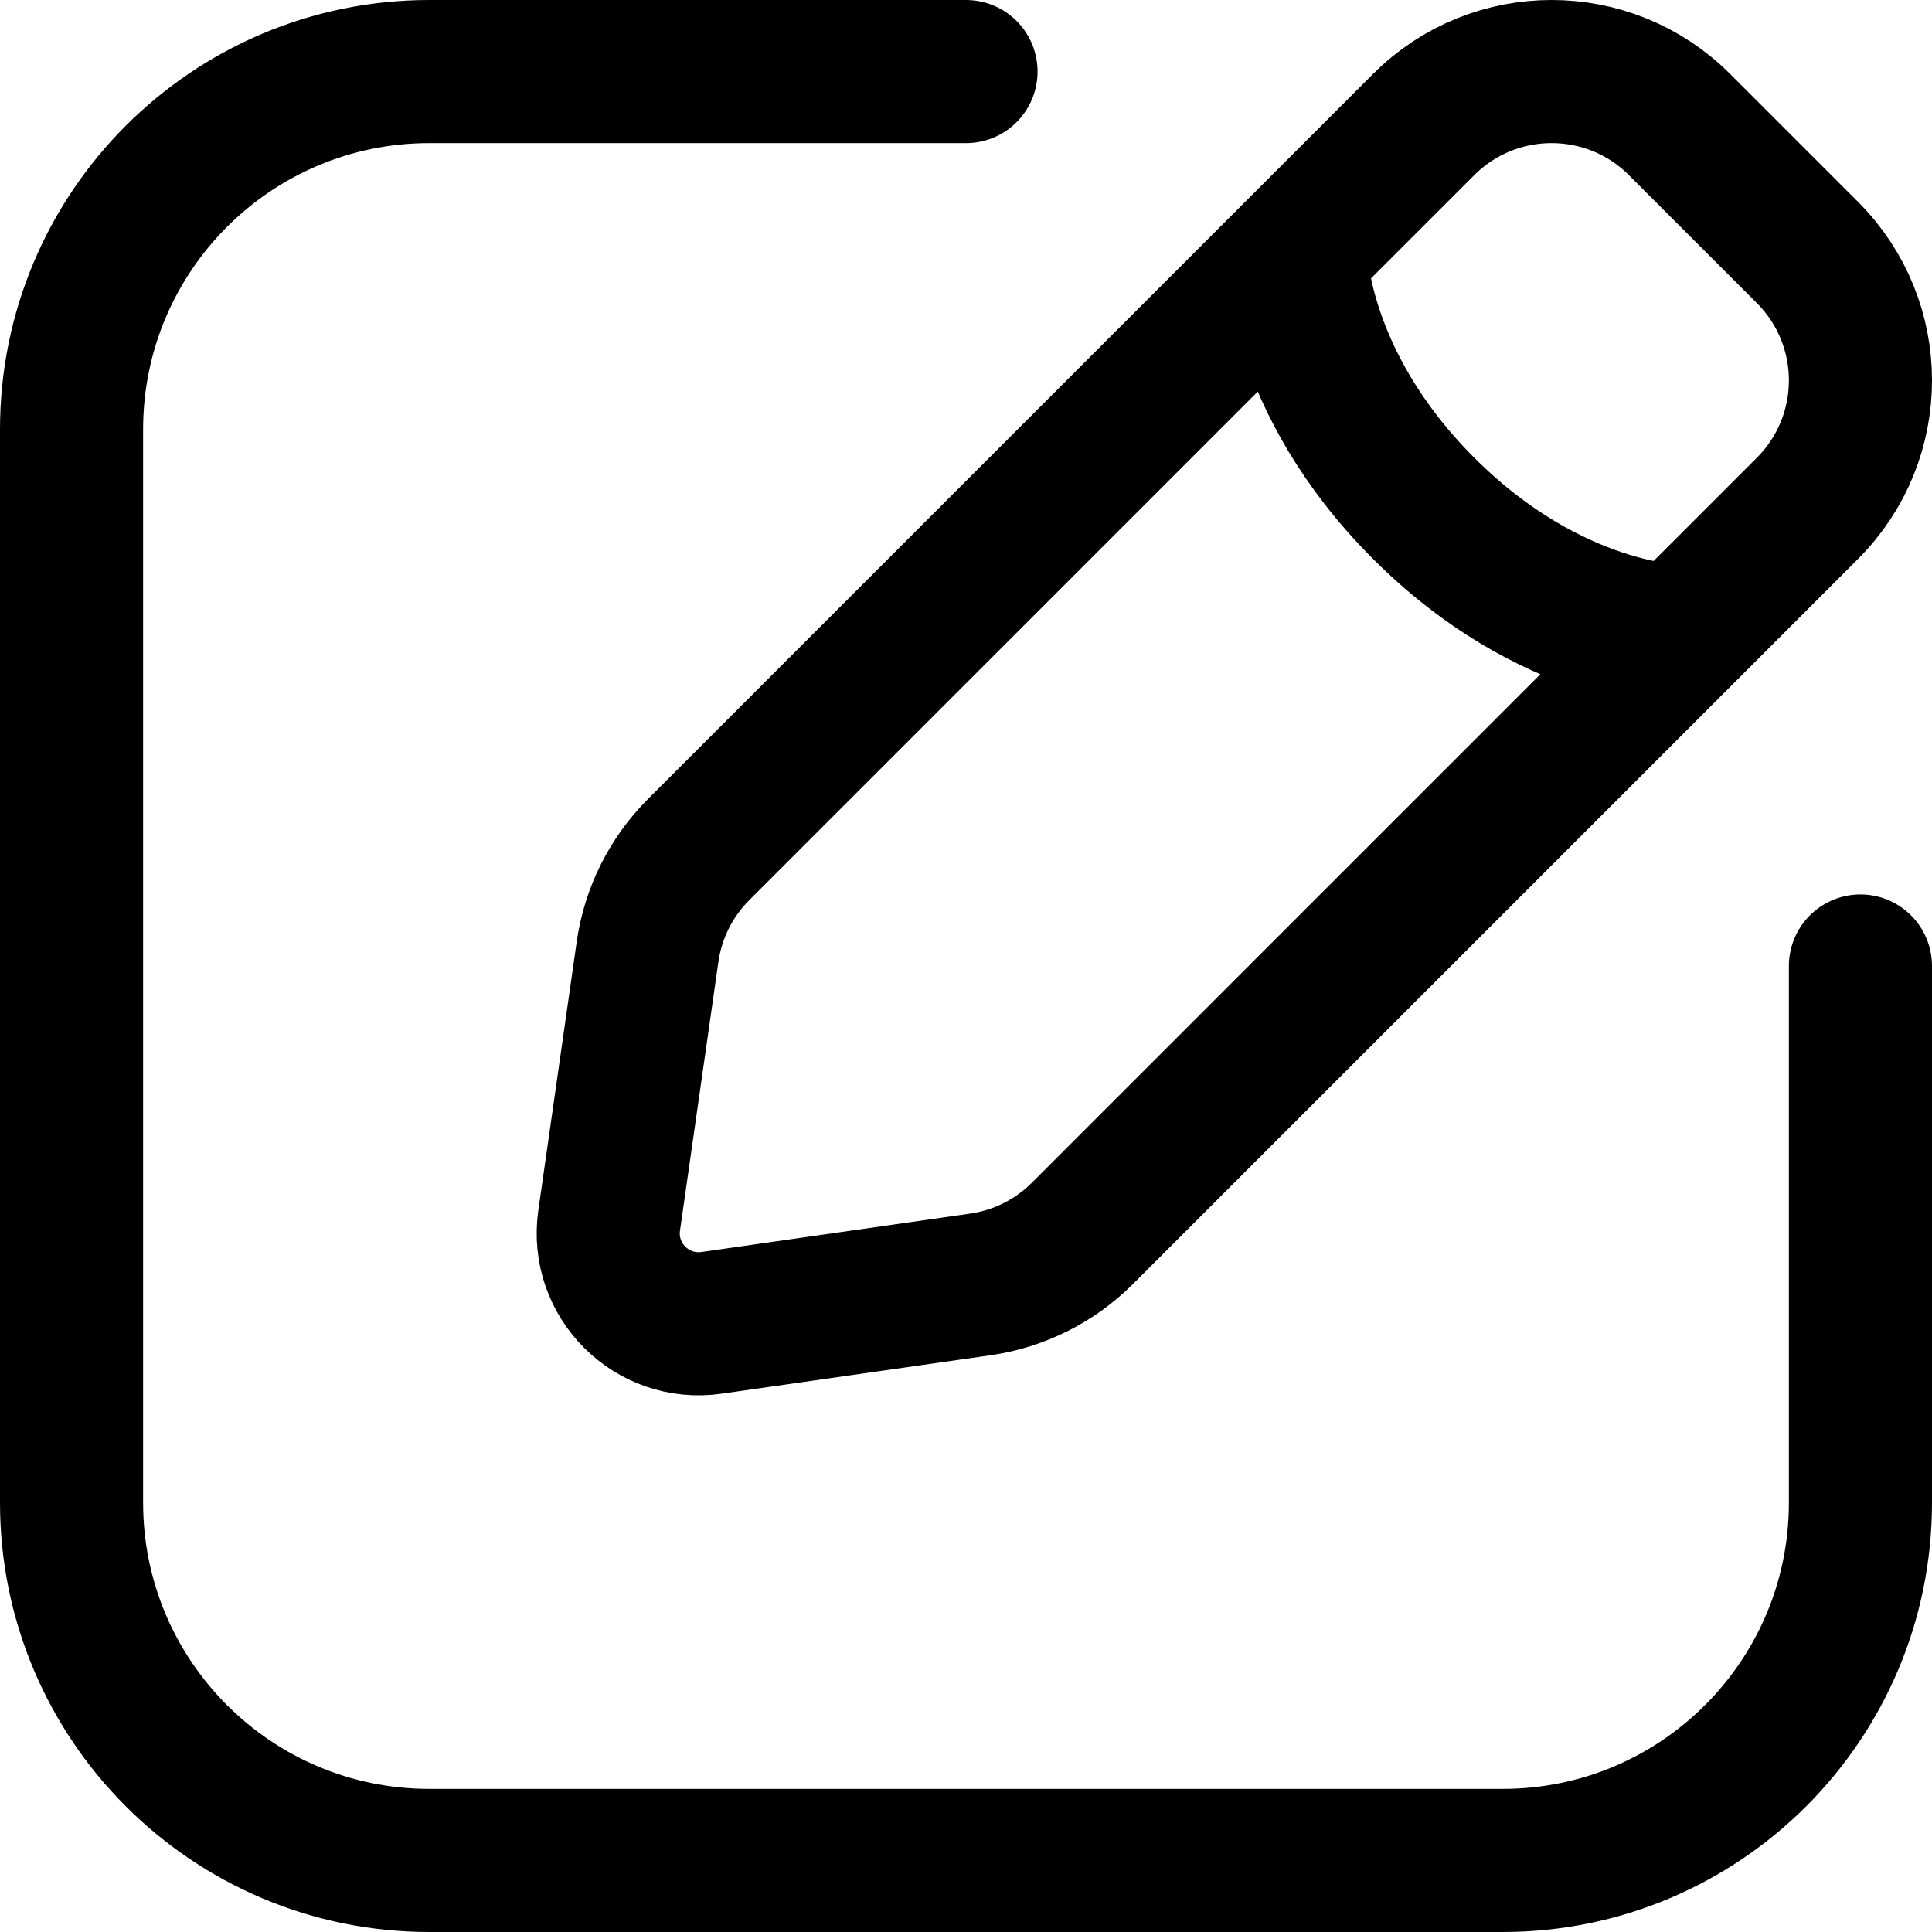<svg width="54" height="54" viewBox="0 0 54 54" fill="none" xmlns="http://www.w3.org/2000/svg">
<path d="M52 27V42C52 47.523 47.523 52 42 52H12C6.477 52 2 47.523 2 42V12C2 6.477 6.477 2 12 2H27M36.216 7.057C36.216 7.057 36.216 10.633 39.792 14.208C43.367 17.784 46.943 17.784 46.943 17.784M19.887 36.974L27.396 35.901C28.479 35.746 29.483 35.245 30.256 34.471L50.519 14.208C52.494 12.233 52.494 9.032 50.519 7.057L46.943 3.481C44.968 1.506 41.767 1.506 39.792 3.481L19.529 23.744C18.755 24.517 18.253 25.521 18.099 26.604L17.026 34.113C16.788 35.782 18.218 37.212 19.887 36.974Z" stroke="black" stroke-width="4" stroke-linecap="round"/>
</svg>
